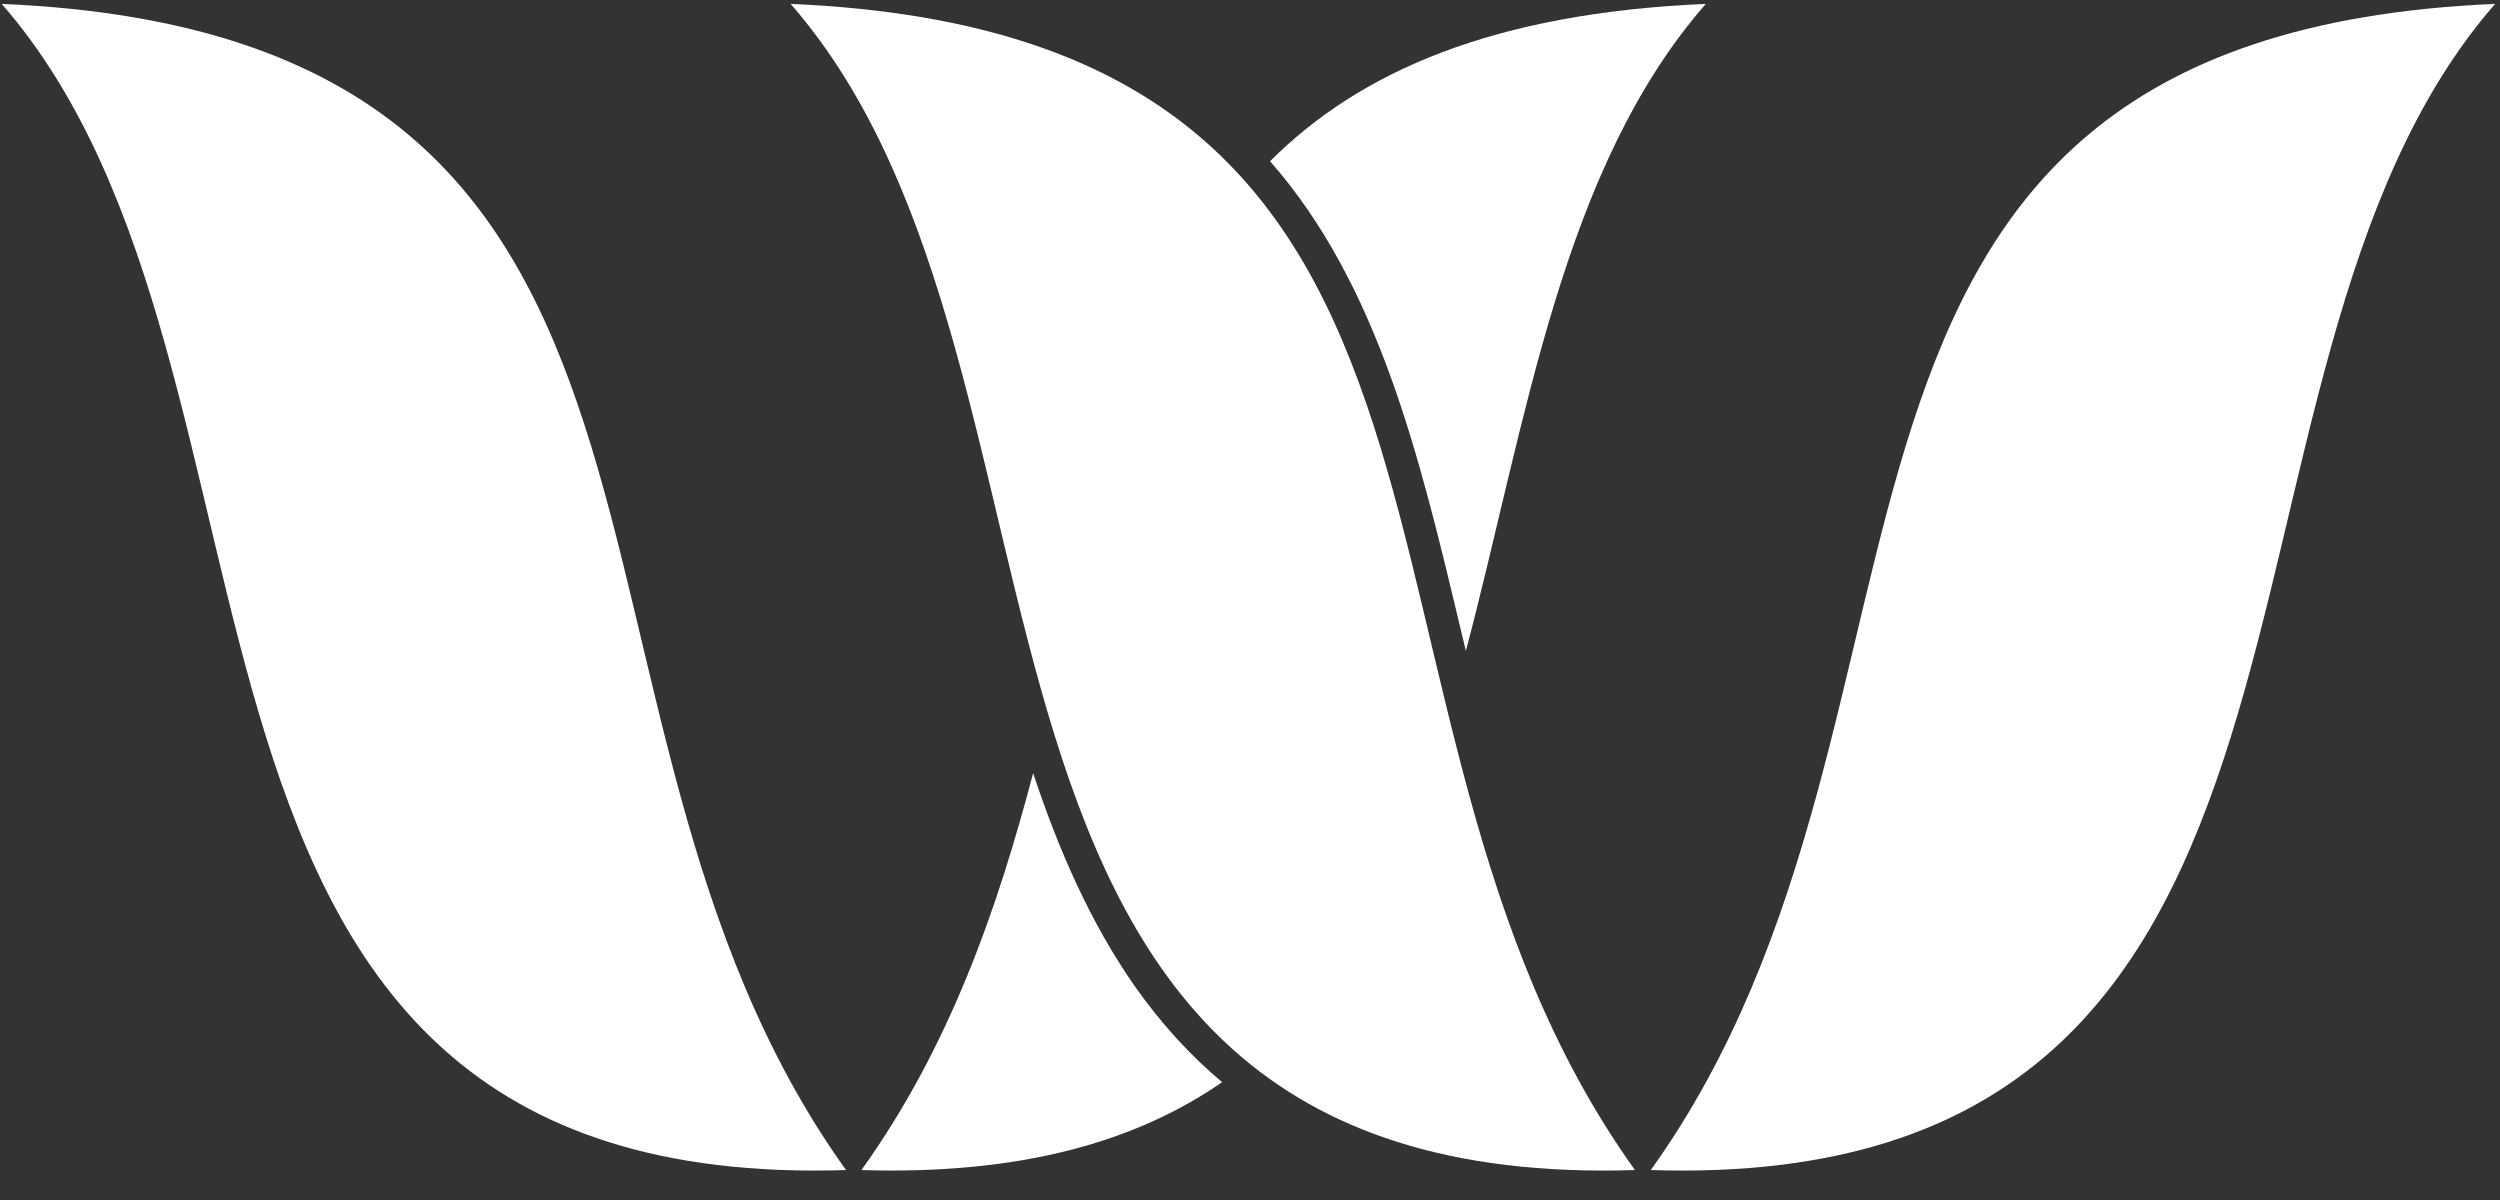 <svg xmlns="http://www.w3.org/2000/svg" width="75" height="36" viewBox="0 0 75 36" fill="none"><rect x="0" y="0" width="75" height="36" fill="#333333" stroke="none"/><path d="M0.051 0.117C22.902 1.091 15.376 21.146 25.381 35.102C2.971 35.815 9.796 11.277 0.051 0.117Z" fill="white"></path><path d="M36.664 32.465C34.095 34.242 30.643 35.249 25.844 35.102C28.492 31.401 29.918 27.281 30.994 23.195C31.763 25.516 32.725 27.7 34.038 29.579C34.819 30.688 35.691 31.65 36.664 32.465Z" fill="white"></path><path d="M51.174 0.117C46.839 5.075 45.787 12.681 43.976 19.528C43.931 19.336 43.885 19.143 43.84 18.962C42.584 13.677 41.361 8.549 38.102 4.837C40.795 2.143 44.813 0.389 51.174 0.117Z" fill="white"></path><path d="M23.719 0.117C46.57 1.091 39.044 21.146 49.049 35.102C26.65 35.815 33.464 11.277 23.719 0.117Z" fill="white"></path><path d="M74.854 0.117C52.002 1.091 59.529 21.146 49.523 35.102C71.934 35.815 65.109 11.277 74.854 0.117Z" fill="white"></path></svg>